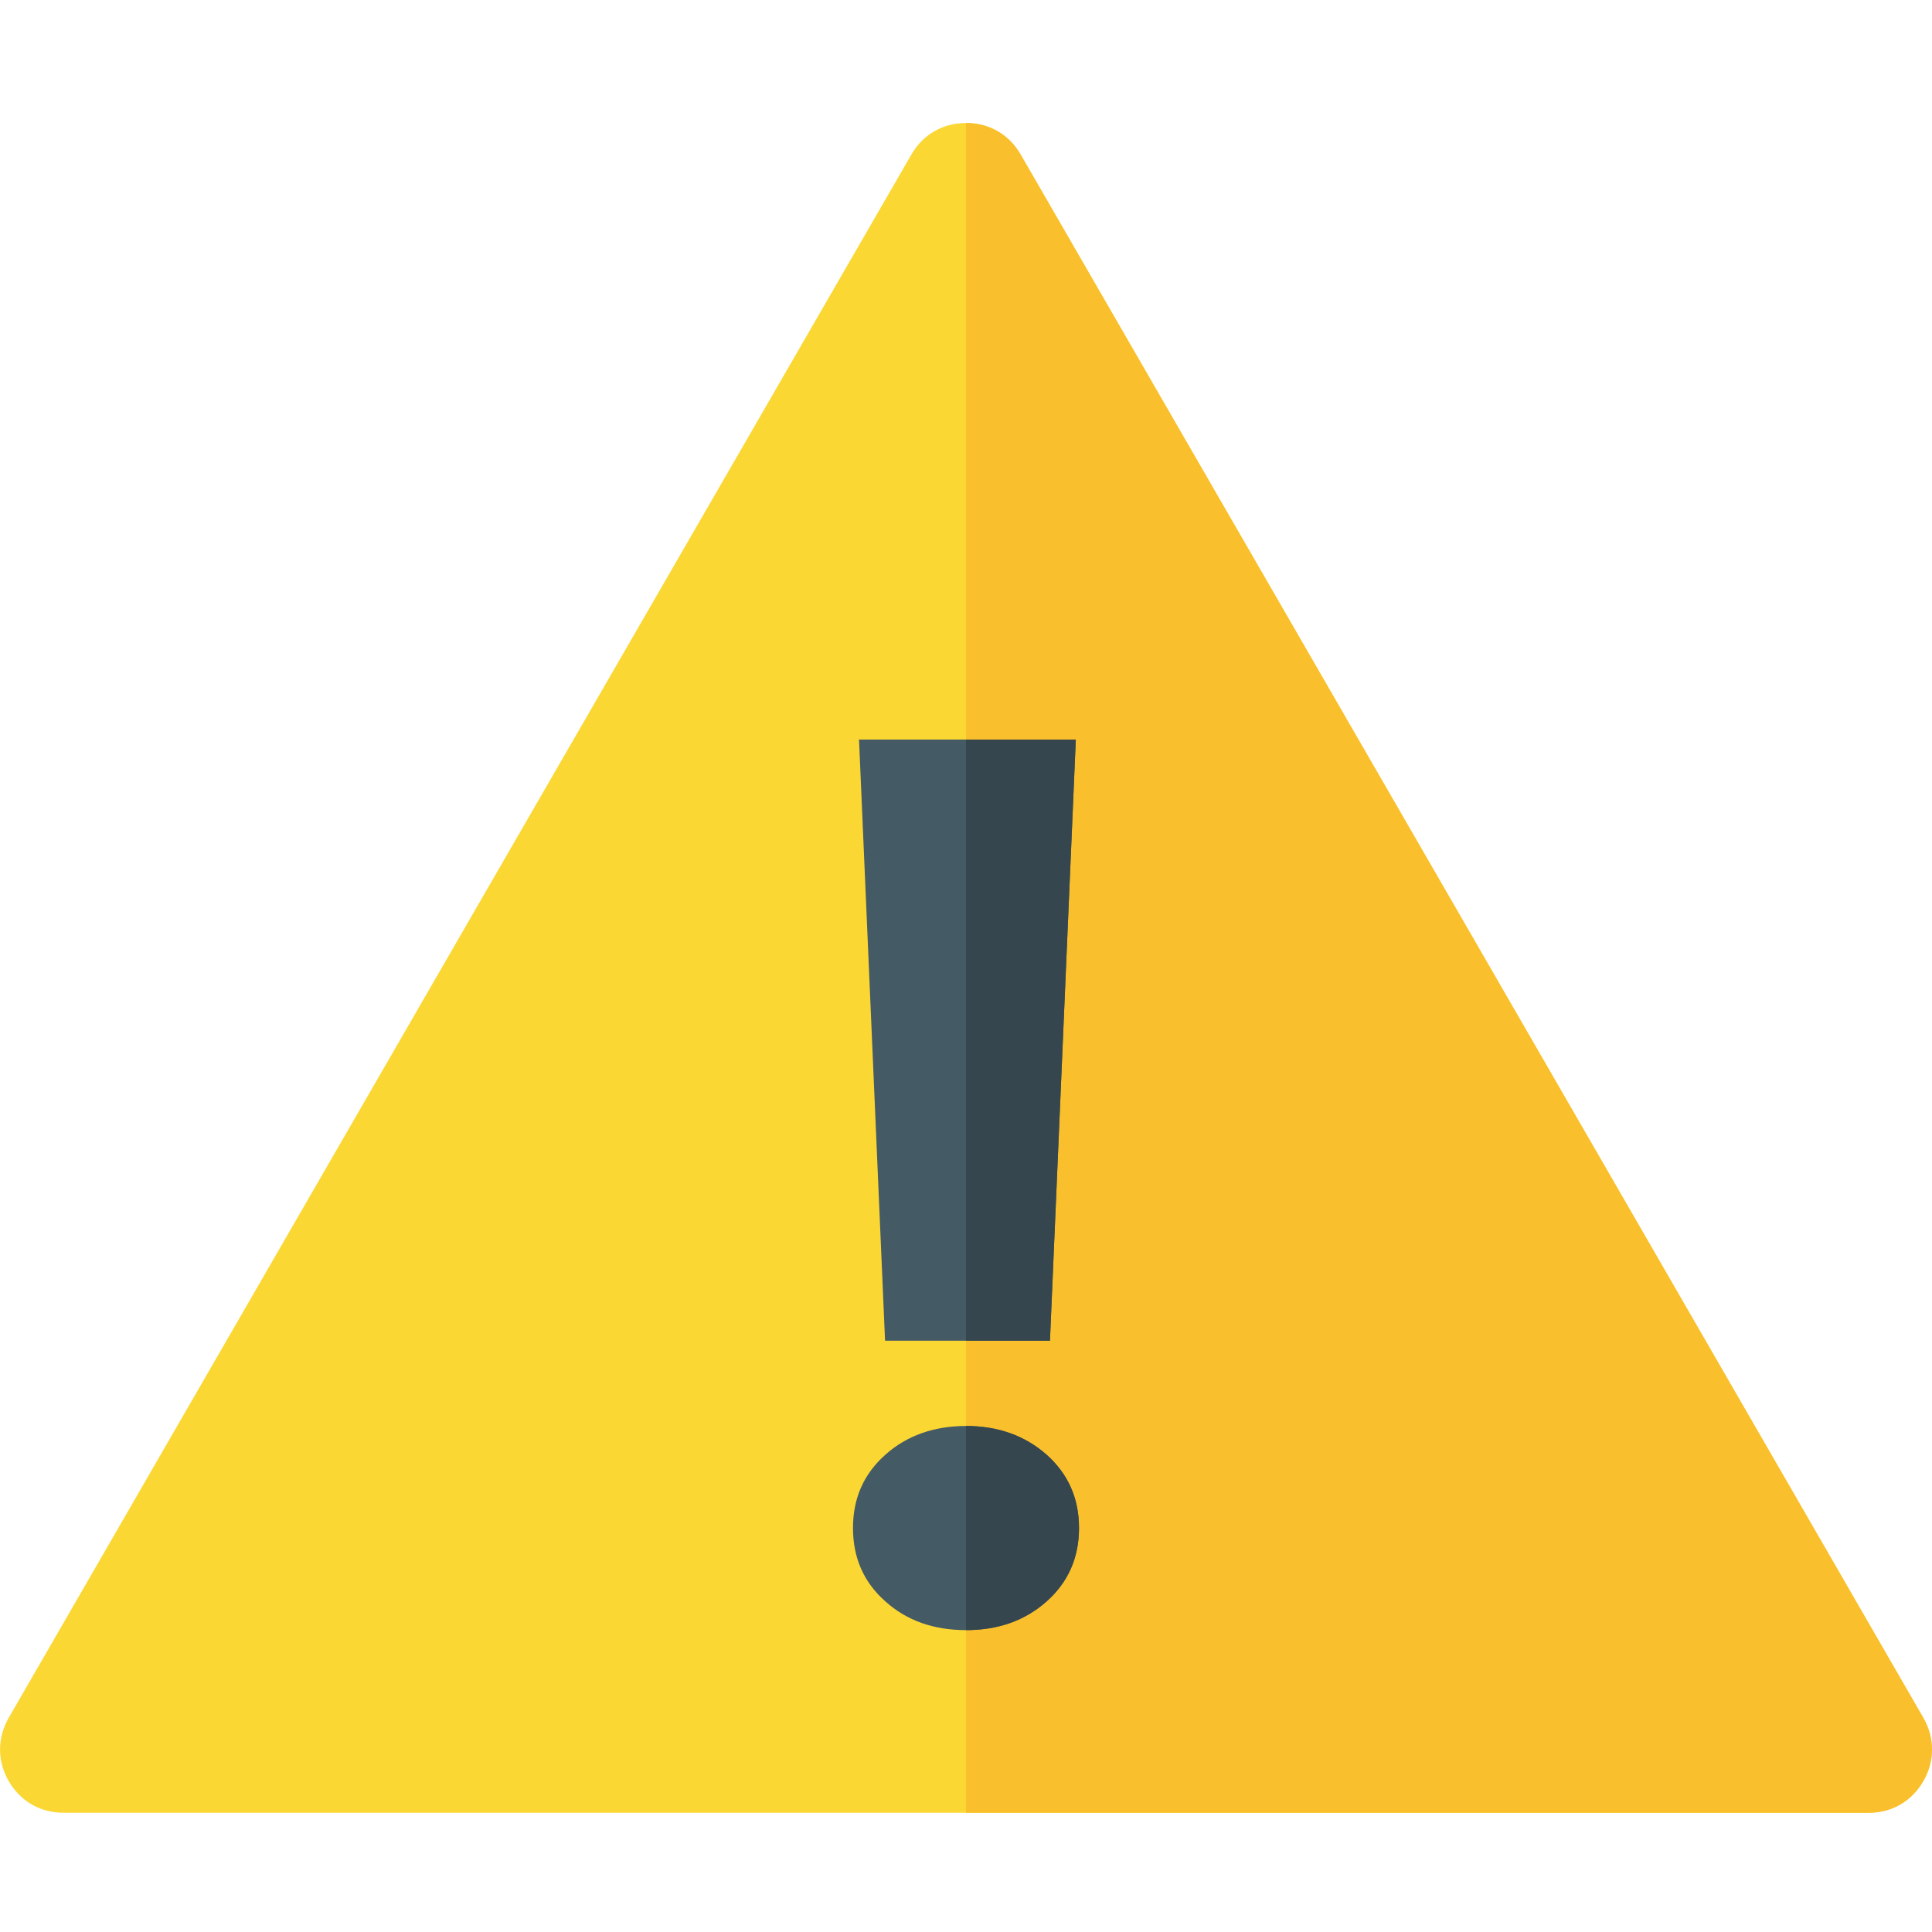 <svg version="1.1" xmlns="http://www.w3.org/2000/svg" xmlns:xlink="http://www.w3.org/1999/xlink" viewBox="0 0 512 512"><g><path d="M270.5,41l119.6,207.1l119.6,207.15c3.05,5.35 3.05,11.45 0,16.75c-3.1,5.35 -8.35,8.4 -14.5,8.4l-239.2,0l-239.15,0c-6.2,0 -11.45,-3.05 -14.55,-8.4c-3.05,-5.3 -3.05,-11.4 0,-16.75l119.6,-207.15l119.6,-207.1c3.05,-5.35 8.35,-8.4 14.5,-8.4c6.15,0 11.45,3.05 14.5,8.4z" fill="#fbd734" /><path d="M270.5,41l119.6,207.1l119.6,207.15c3.05,5.35 3.05,11.45 0,16.75c-3.1,5.35 -8.35,8.4 -14.5,8.4l-239.2,0l0,-447.8c6.15,0 11.45,3.05 14.5,8.4z" fill="#f9bf2c" /><path d="M278.25,355.3l-43.7,0l-6.9,-159.3l57.45,0z M226.05,404.95c0,-7.9 2.85,-14.35 8.6,-19.45c5.65,-5.05 12.85,-7.6 21.35,-7.6c8.5,0 15.6,2.55 21.35,7.6c5.7,5.1 8.6,11.55 8.6,19.45c0,7.85 -2.9,14.4 -8.6,19.45c-5.75,5.1 -12.85,7.6 -21.35,7.6c-8.5,0 -15.7,-2.5 -21.35,-7.6c-5.75,-5.05 -8.6,-11.6 -8.6,-19.45z" fill="#445a64" /><path d="M278.25,355.3l-22.25,0l0,-159.3l29.1,0z M256,432l0,-54.1c8.5,0 15.6,2.55 21.35,7.6c5.7,5.1 8.6,11.55 8.6,19.45c0,7.85 -2.9,14.4 -8.6,19.45c-5.75,5.1 -12.85,7.6 -21.35,7.6z" fill="#36464e" /></g></svg>
